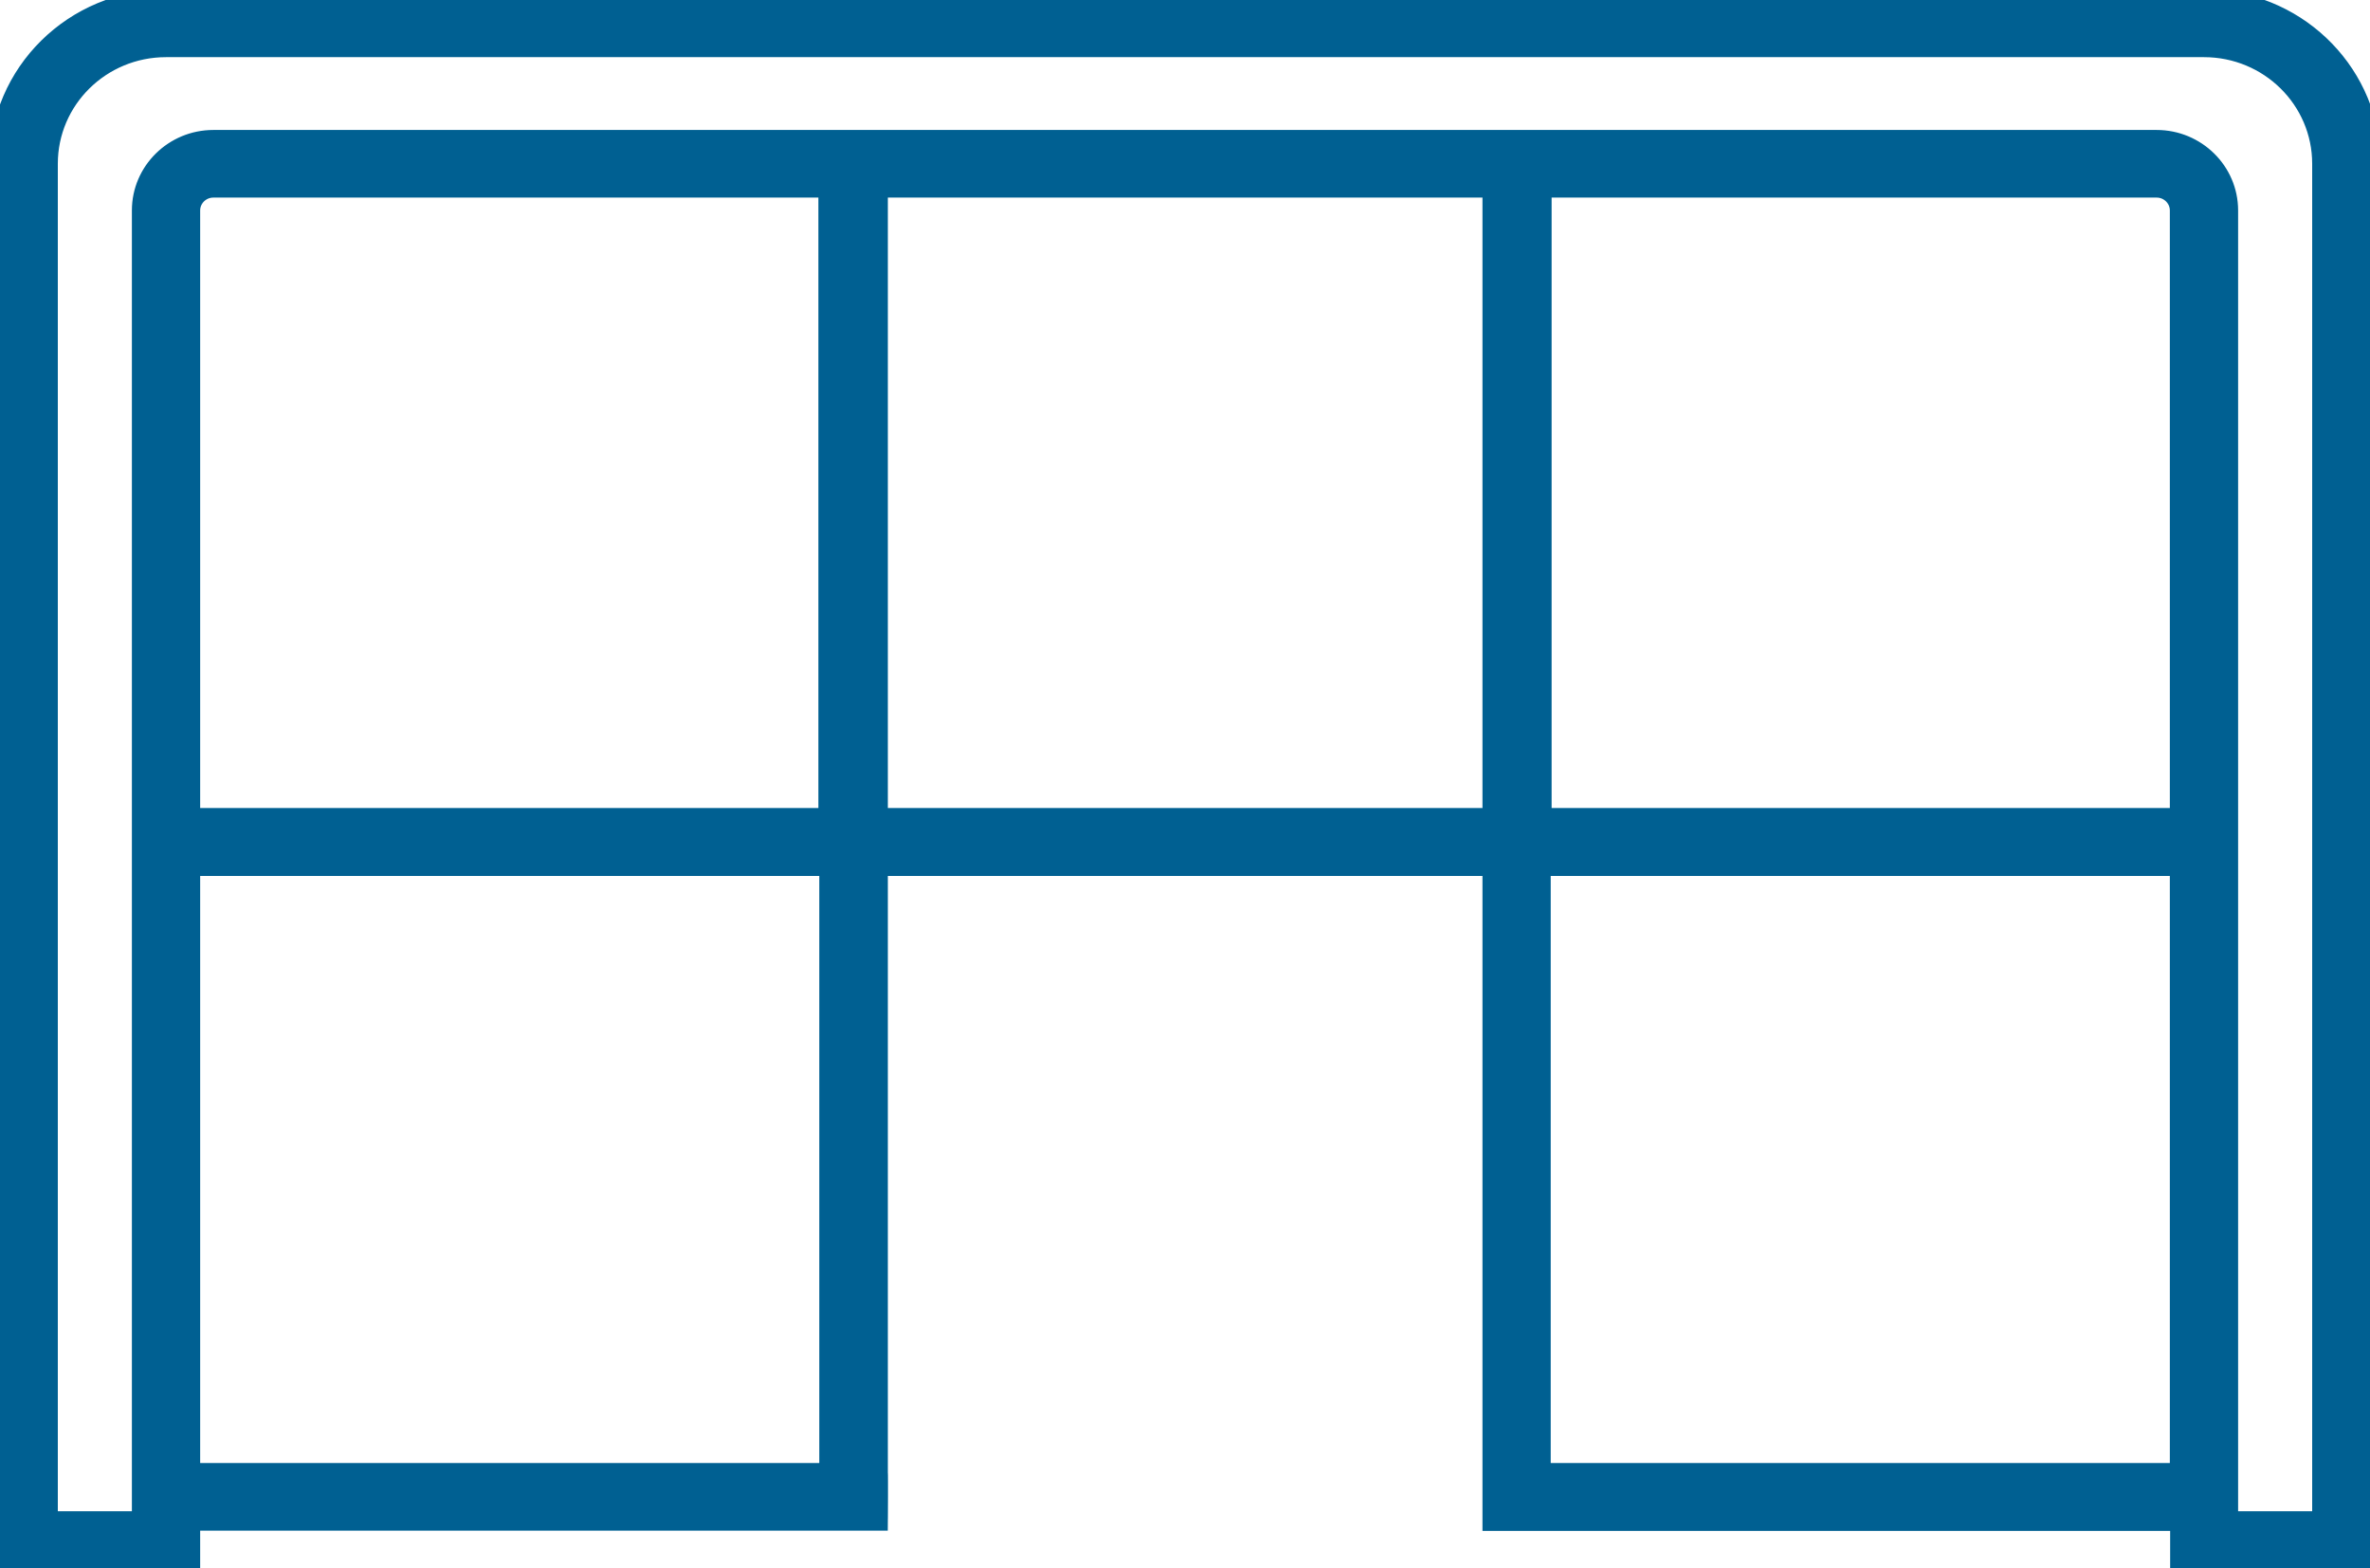 <svg width="68" height="45" viewBox="0 0 68 45" fill="none" xmlns="http://www.w3.org/2000/svg">
<g clip-path="url(#clip0_574_409)">
<path d="M63.245 -0.15L63.498 -0.144C66.092 -0.014 68.159 2.103 68.159 4.698V44.339C68.159 44.793 67.784 45.158 67.329 45.158H62.416V43.775H42.685V24.982H25.324V42.267L25.326 42.286C25.327 42.298 25.327 42.314 25.327 42.332C25.328 42.37 25.328 42.423 25.328 42.486C25.328 42.612 25.329 42.78 25.328 42.947C25.328 43.115 25.327 43.283 25.326 43.408C25.326 43.471 25.325 43.524 25.325 43.56C25.325 43.578 25.324 43.593 25.324 43.602V43.618L25.323 43.768H5.593V45.15H0.68C0.224 45.15 -0.15 44.784 -0.15 44.33V4.698C-0.15 2.02 2.053 -0.15 4.764 -0.15H63.245ZM4.764 1.49C2.964 1.49 1.509 2.928 1.509 4.698V43.51H3.934V6.038C3.934 4.845 4.918 3.879 6.122 3.879H61.878C63.082 3.879 64.066 4.845 64.066 6.038V43.51H66.491V4.698C66.491 2.928 65.036 1.49 63.236 1.49H4.764ZM44.343 42.127H62.407V24.982H44.343V42.127ZM5.593 42.127H23.657V24.982H5.593V42.127ZM44.369 23.333H62.407V6.038C62.407 5.754 62.171 5.519 61.878 5.519H44.369V23.333ZM25.324 23.333H42.685V5.519H25.324V23.333ZM6.122 5.519C5.829 5.519 5.593 5.754 5.593 6.038V23.333H23.631V5.519H6.122Z" fill="#006092" stroke="#006092" stroke-width="0.3"/>
</g>
<defs>
<clipPath id="clip0_574_409">
<rect width="68" height="45" fill="white"/>
</clipPath>
</defs>
</svg>
